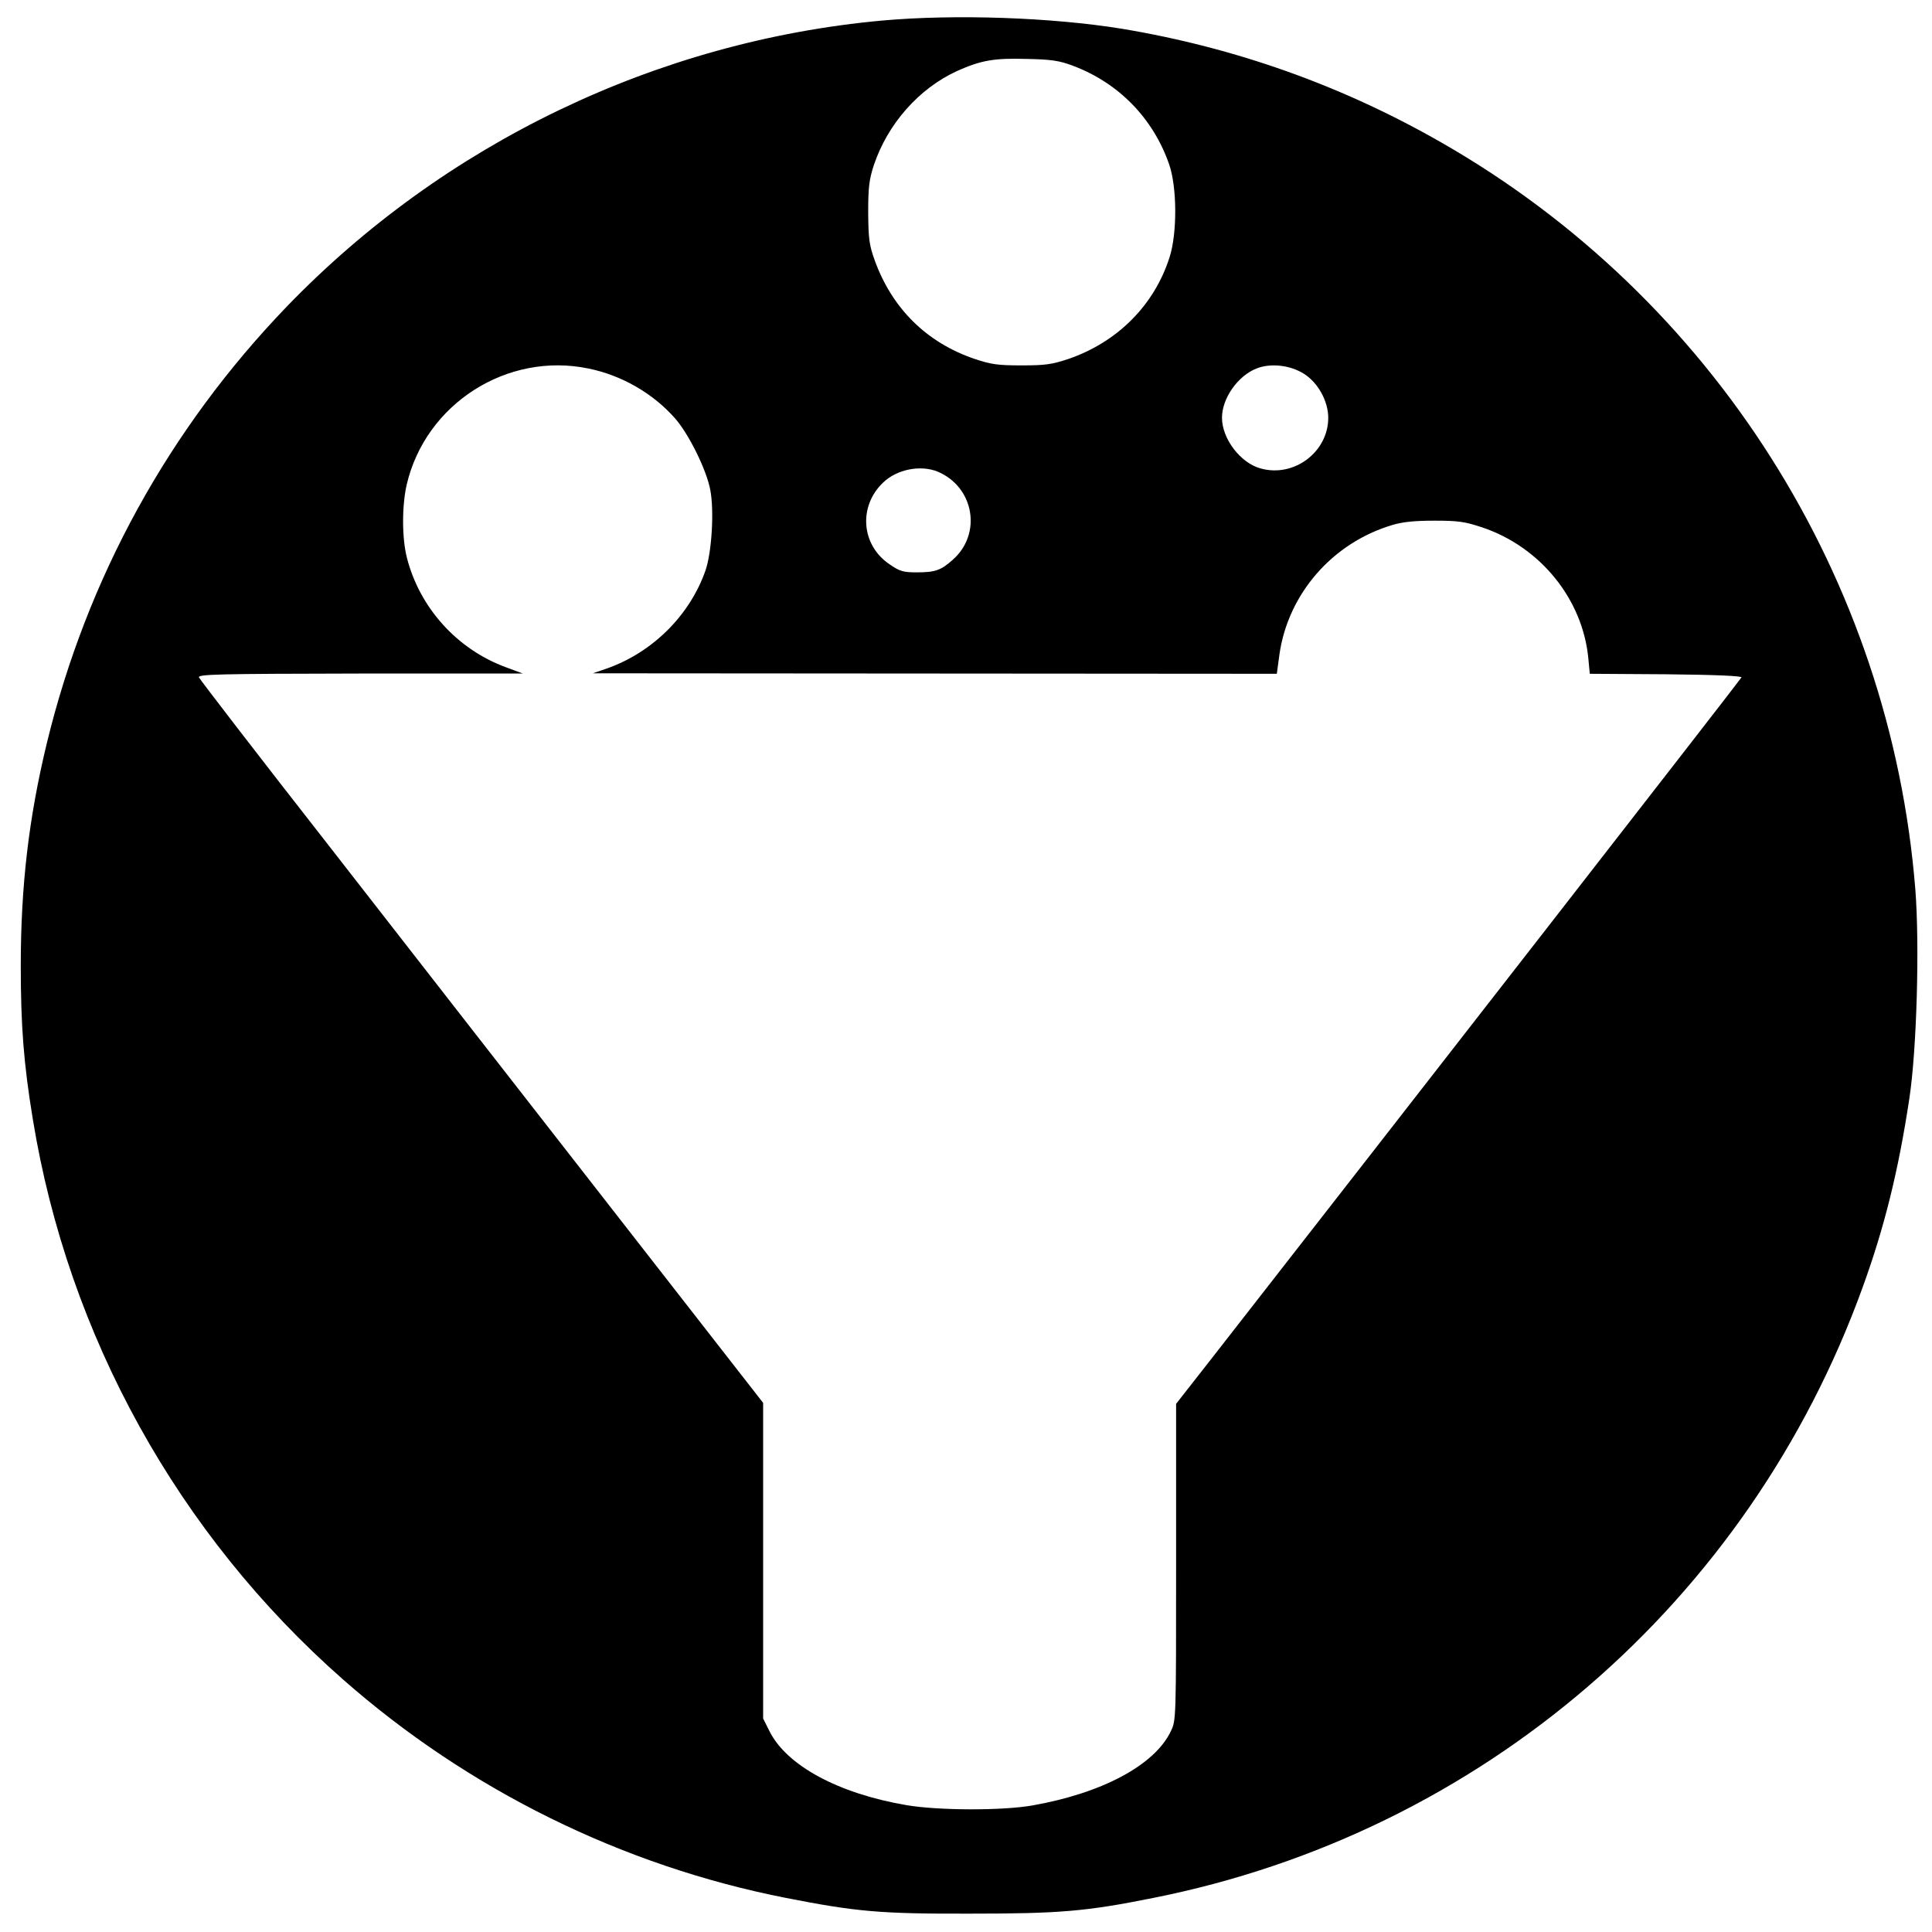 <?xml version="1.0" standalone="no"?>
<!DOCTYPE svg PUBLIC "-//W3C//DTD SVG 20010904//EN"
 "http://www.w3.org/TR/2001/REC-SVG-20010904/DTD/svg10.dtd">
<svg version="1.0" xmlns="http://www.w3.org/2000/svg"
 width="800pt" height="800pt" viewBox="0 0 800 800"
 preserveAspectRatio="xMidYMid meet">
<g transform="translate(0,800) scale(0.1,-0.1)"
fill="#000000" stroke="none">
<path d="M3654 7915 c-933 -85 -1815 -509 -2467 -1185 -488 -507 -827 -1123
-993 -1807 -75 -310 -108 -592 -108 -923 0 -246 12 -405 50 -635 146 -896 602
-1719 1284 -2319 519 -457 1157 -772 1835 -905 291 -57 390 -66 760 -65 370 0
482 9 760 65 1358 270 2466 1224 2938 2529 90 248 148 482 193 780 31 202 43
637 25 867 -103 1289 -838 2449 -1961 3092 -413 237 -856 394 -1325 472 -290
47 -690 61 -991 34z m788 -187 c190 -71 333 -218 399 -408 33 -94 34 -285 2
-385 -63 -198 -215 -351 -418 -421 -69 -23 -96 -27 -195 -27 -99 0 -126 4
-195 27 -199 68 -341 209 -413 408 -23 64 -26 89 -27 198 0 105 4 136 23 195
57 171 186 318 345 391 98 44 153 54 287 50 104 -2 136 -7 192 -28z m-2005
-1254 c137 -28 266 -102 358 -206 57 -65 130 -212 146 -296 17 -88 6 -261 -20
-335 -65 -185 -218 -337 -405 -404 l-61 -21 1416 -1 1416 -1 11 81 c36 250
219 461 467 535 43 13 92 18 175 18 99 0 126 -4 198 -28 241 -81 416 -298 439
-543 l6 -63 316 -2 c205 -2 315 -7 312 -13 -3 -8 -1415 -1822 -2193 -2819
l-148 -189 0 -655 c0 -655 0 -656 -22 -701 -67 -140 -284 -256 -573 -307 -125
-22 -389 -21 -520 1 -283 48 -498 164 -569 307 l-26 52 0 654 0 653 -637 817
c-350 449 -875 1122 -1165 1495 -291 372 -531 684 -534 692 -5 13 74 15 667
16 l674 0 -70 26 c-202 74 -357 246 -410 453 -21 82 -21 215 -1 303 78 335
416 551 753 481z m2961 -21 c59 -36 102 -114 102 -183 0 -141 -141 -248 -279
-210 -84 22 -161 123 -161 210 0 81 66 175 145 205 58 22 137 13 193 -22z
m-1515 -406 c151 -64 184 -258 62 -365 -49 -44 -73 -52 -150 -52 -54 0 -69 4
-111 33 -118 79 -131 240 -27 339 57 55 155 74 226 45z"/>
</g>
</svg>
